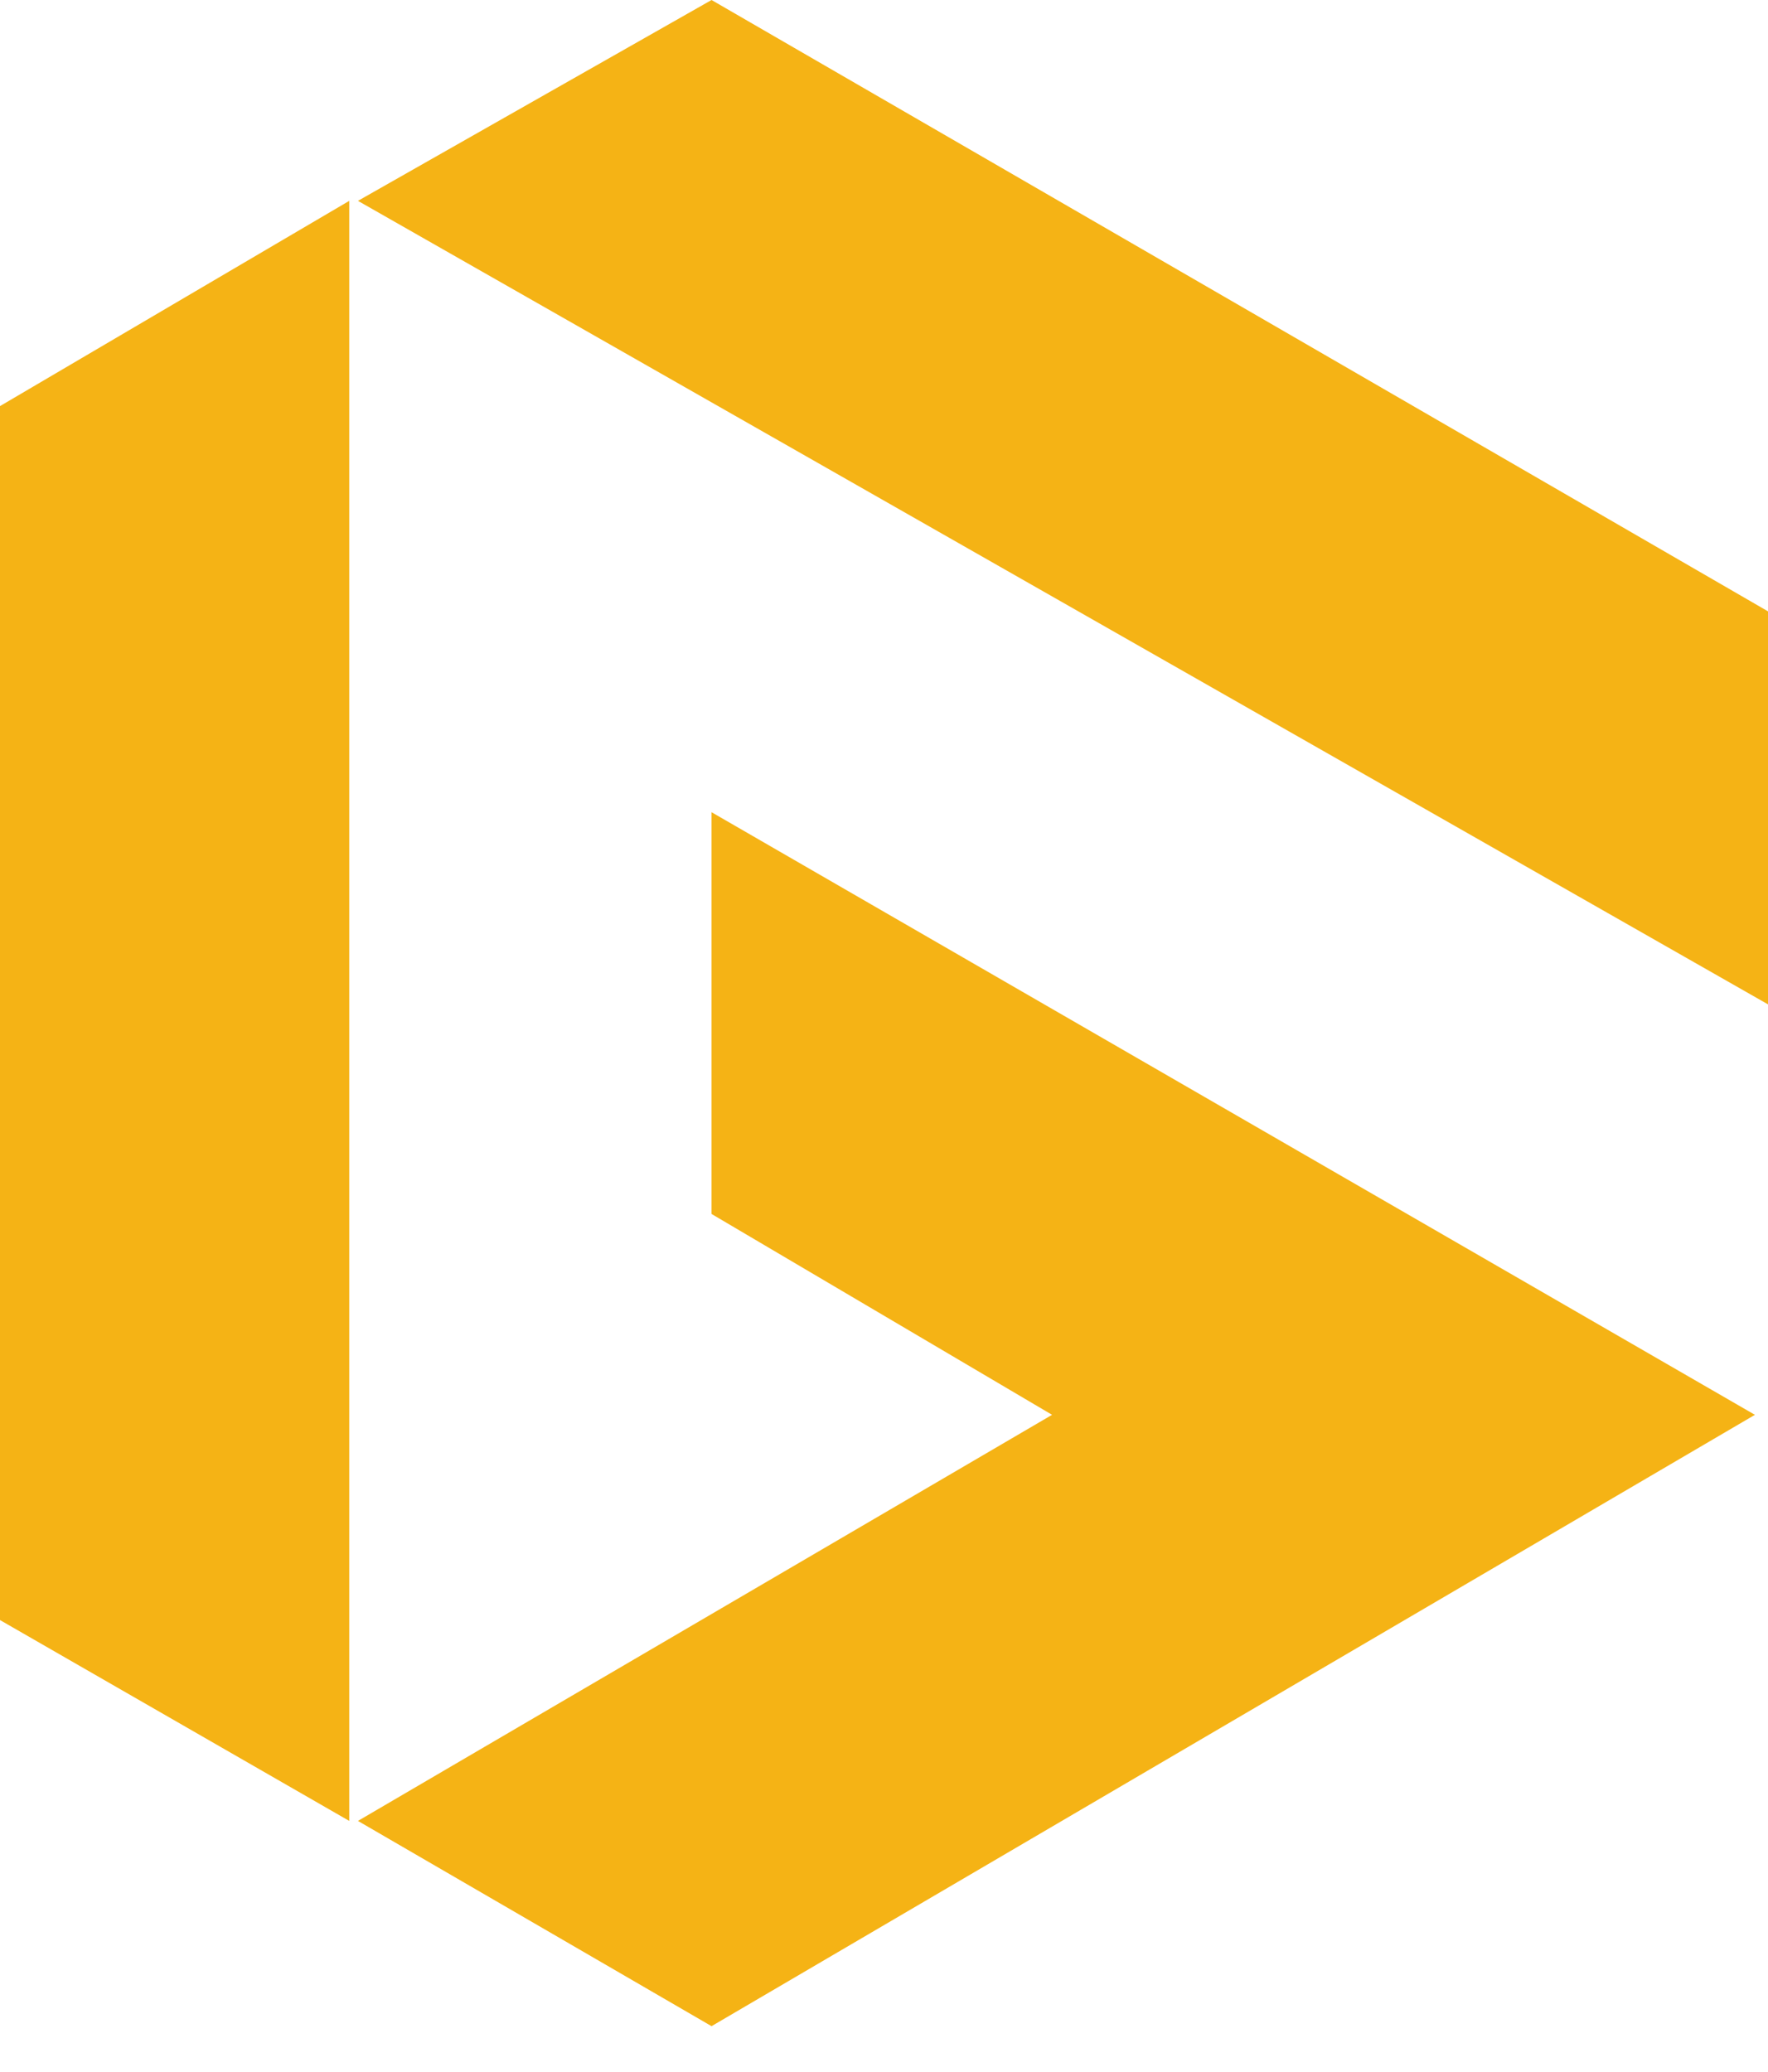 <svg width="35" height="41" viewBox="0 0 35 41" fill="none" xmlns="http://www.w3.org/2000/svg">
<path d="M6.914 3.975V36.037L-6.19888e-06 32.062V8.037L6.914 3.975Z" fill="#F5B315"/>
<path d="M34.741 28L14.086 16.074V24.025L20.827 28L7.086 36.037L14.086 40.099L34.741 28Z" fill="#F5B315"/>
<path d="M35 12.099V19.877L7.086 3.975L14.086 4.57764e-05L35 12.099Z" fill="#F5B315"/>
</svg>
